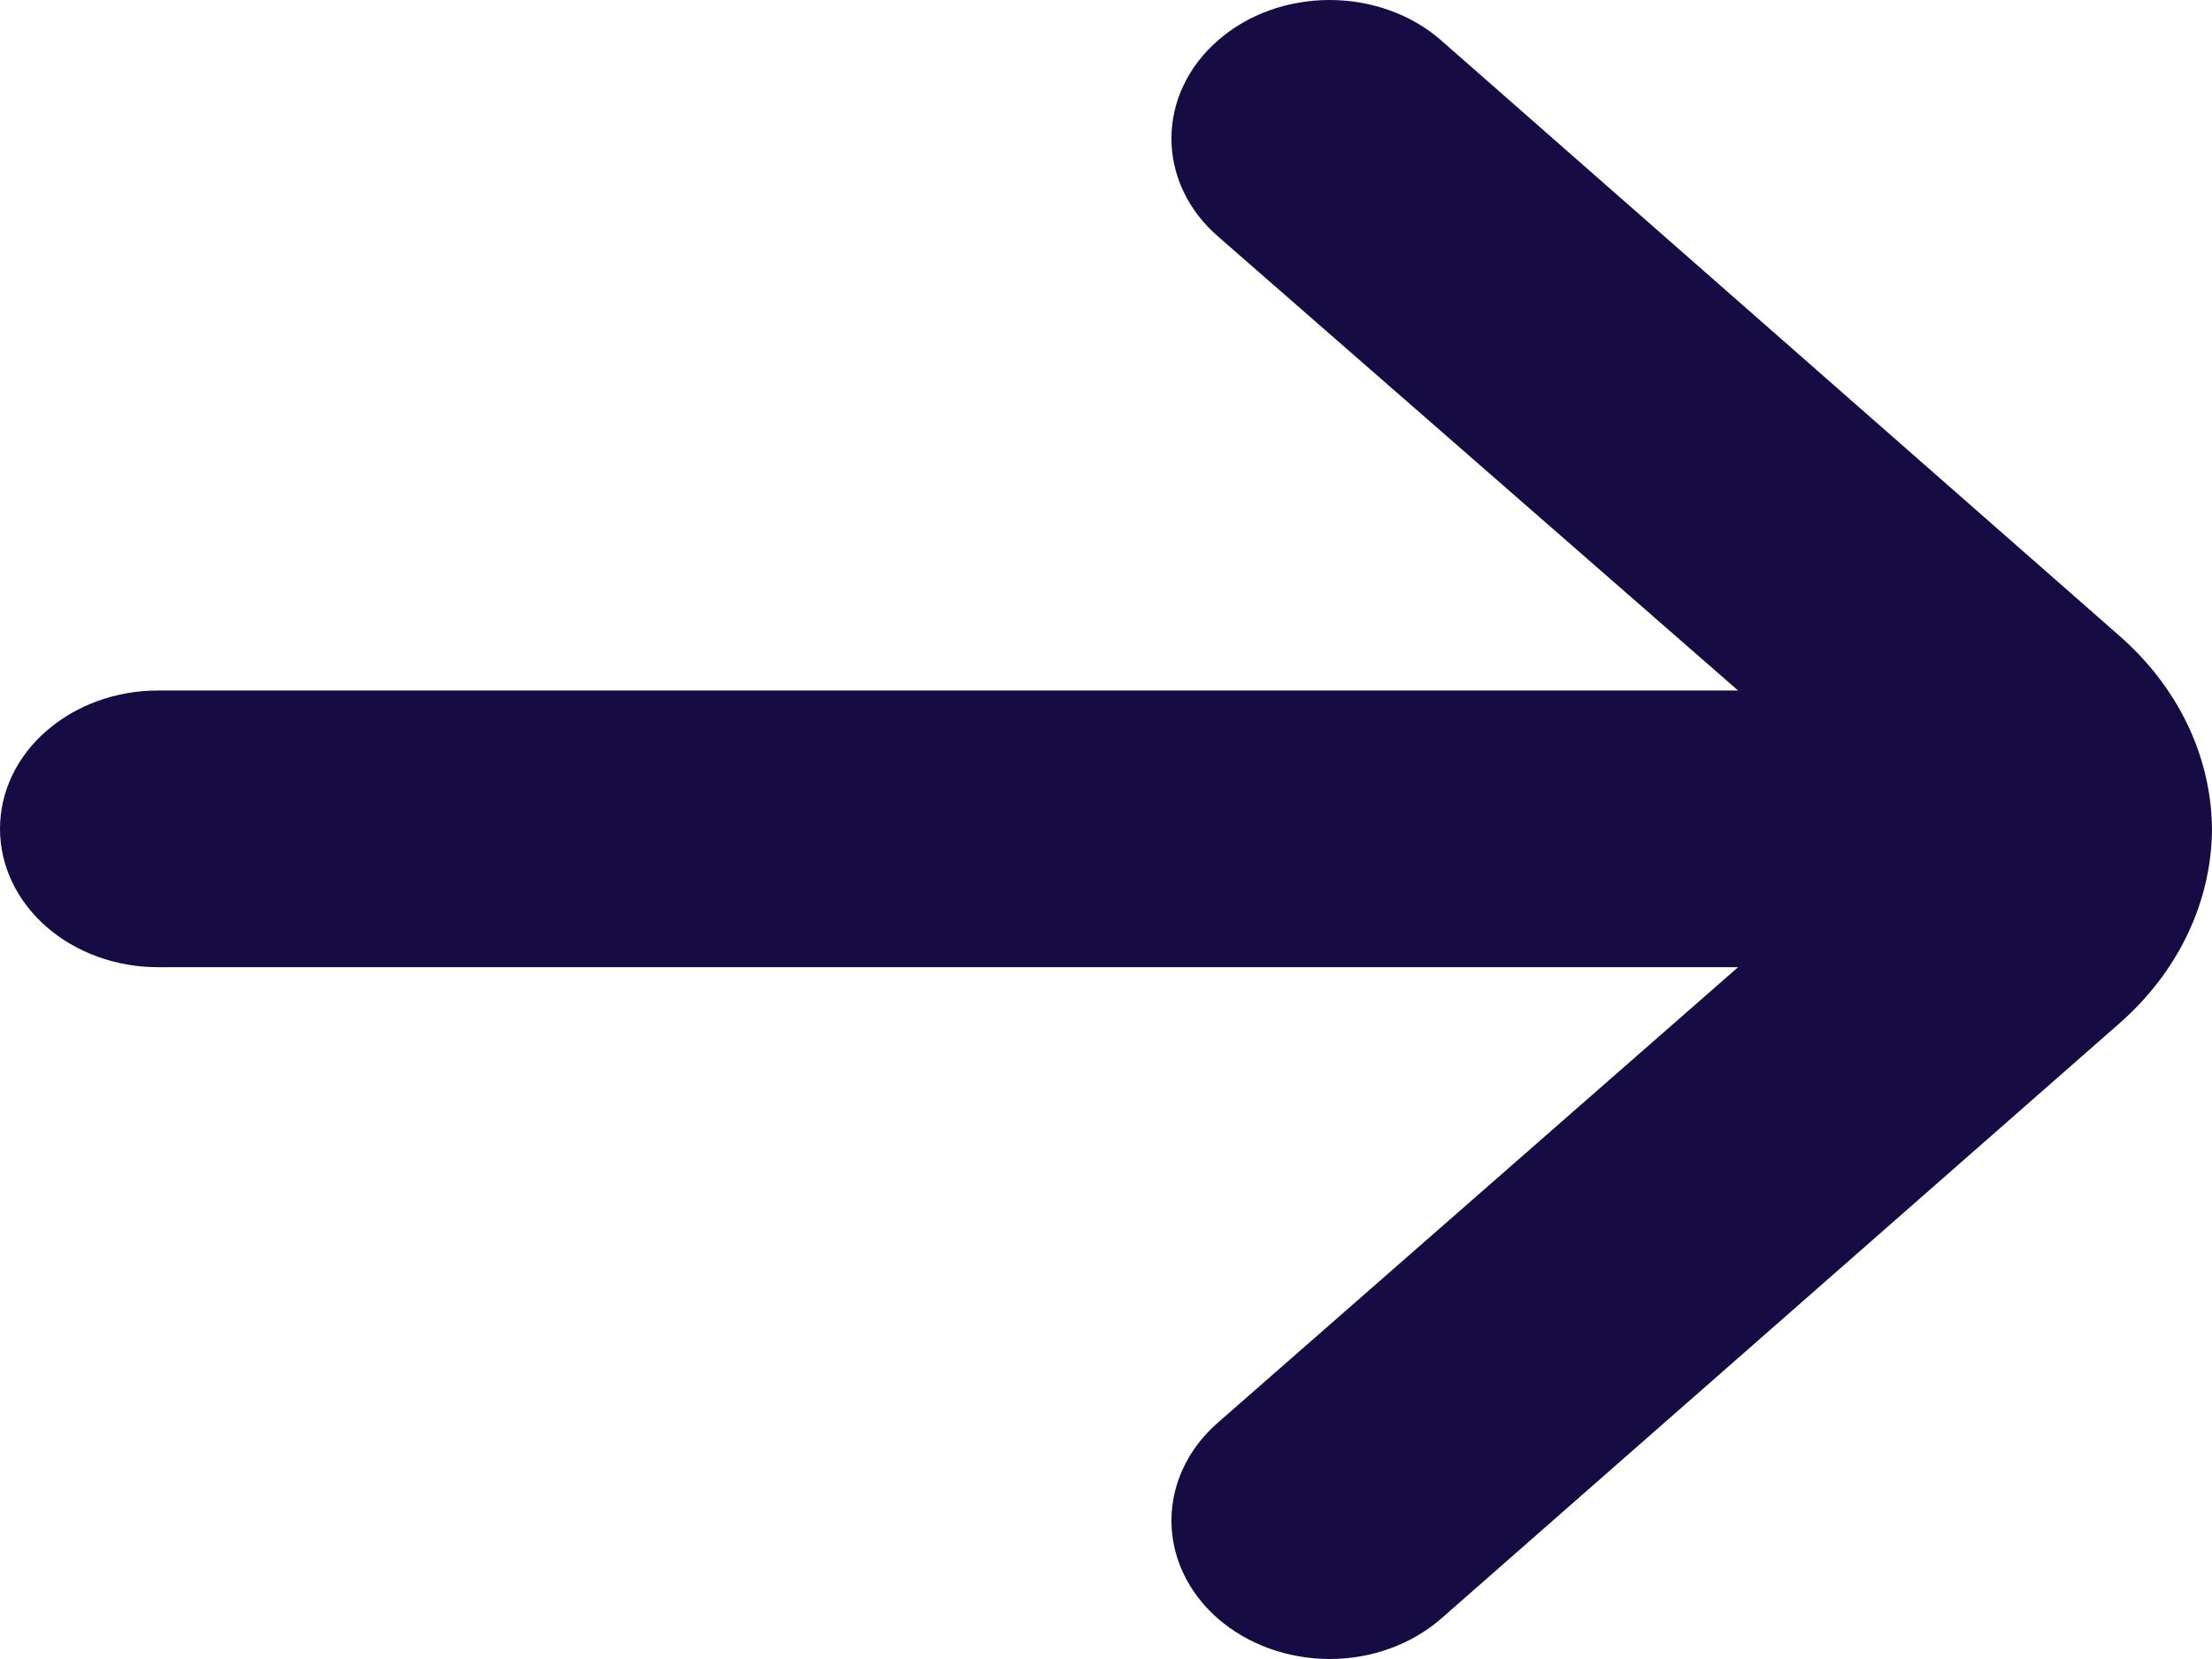 <svg width="12" height="9" viewBox="0 0 12 9" fill="none" xmlns="http://www.w3.org/2000/svg">
<path d="M12 4.496C11.996 4.101 11.814 3.724 11.494 3.446L7.817 0.218C7.657 0.078 7.439 0 7.213 0C6.986 0 6.769 0.078 6.609 0.218C6.528 0.288 6.464 0.371 6.421 0.462C6.377 0.554 6.355 0.652 6.355 0.751C6.355 0.85 6.377 0.948 6.421 1.04C6.464 1.131 6.528 1.214 6.609 1.284L9.429 3.746H0.857C0.63 3.746 0.412 3.825 0.251 3.966C0.09 4.106 0 4.297 0 4.496C0 4.695 0.09 4.886 0.251 5.027C0.412 5.168 0.63 5.247 0.857 5.247H9.429L6.609 7.716C6.447 7.856 6.356 8.047 6.355 8.246C6.354 8.446 6.444 8.637 6.604 8.778C6.765 8.919 6.982 8.999 7.21 9C7.437 9.001 7.656 8.922 7.817 8.782L11.494 5.555C11.816 5.274 11.998 4.894 12 4.496Z" fill="#160C43"/>
</svg>
